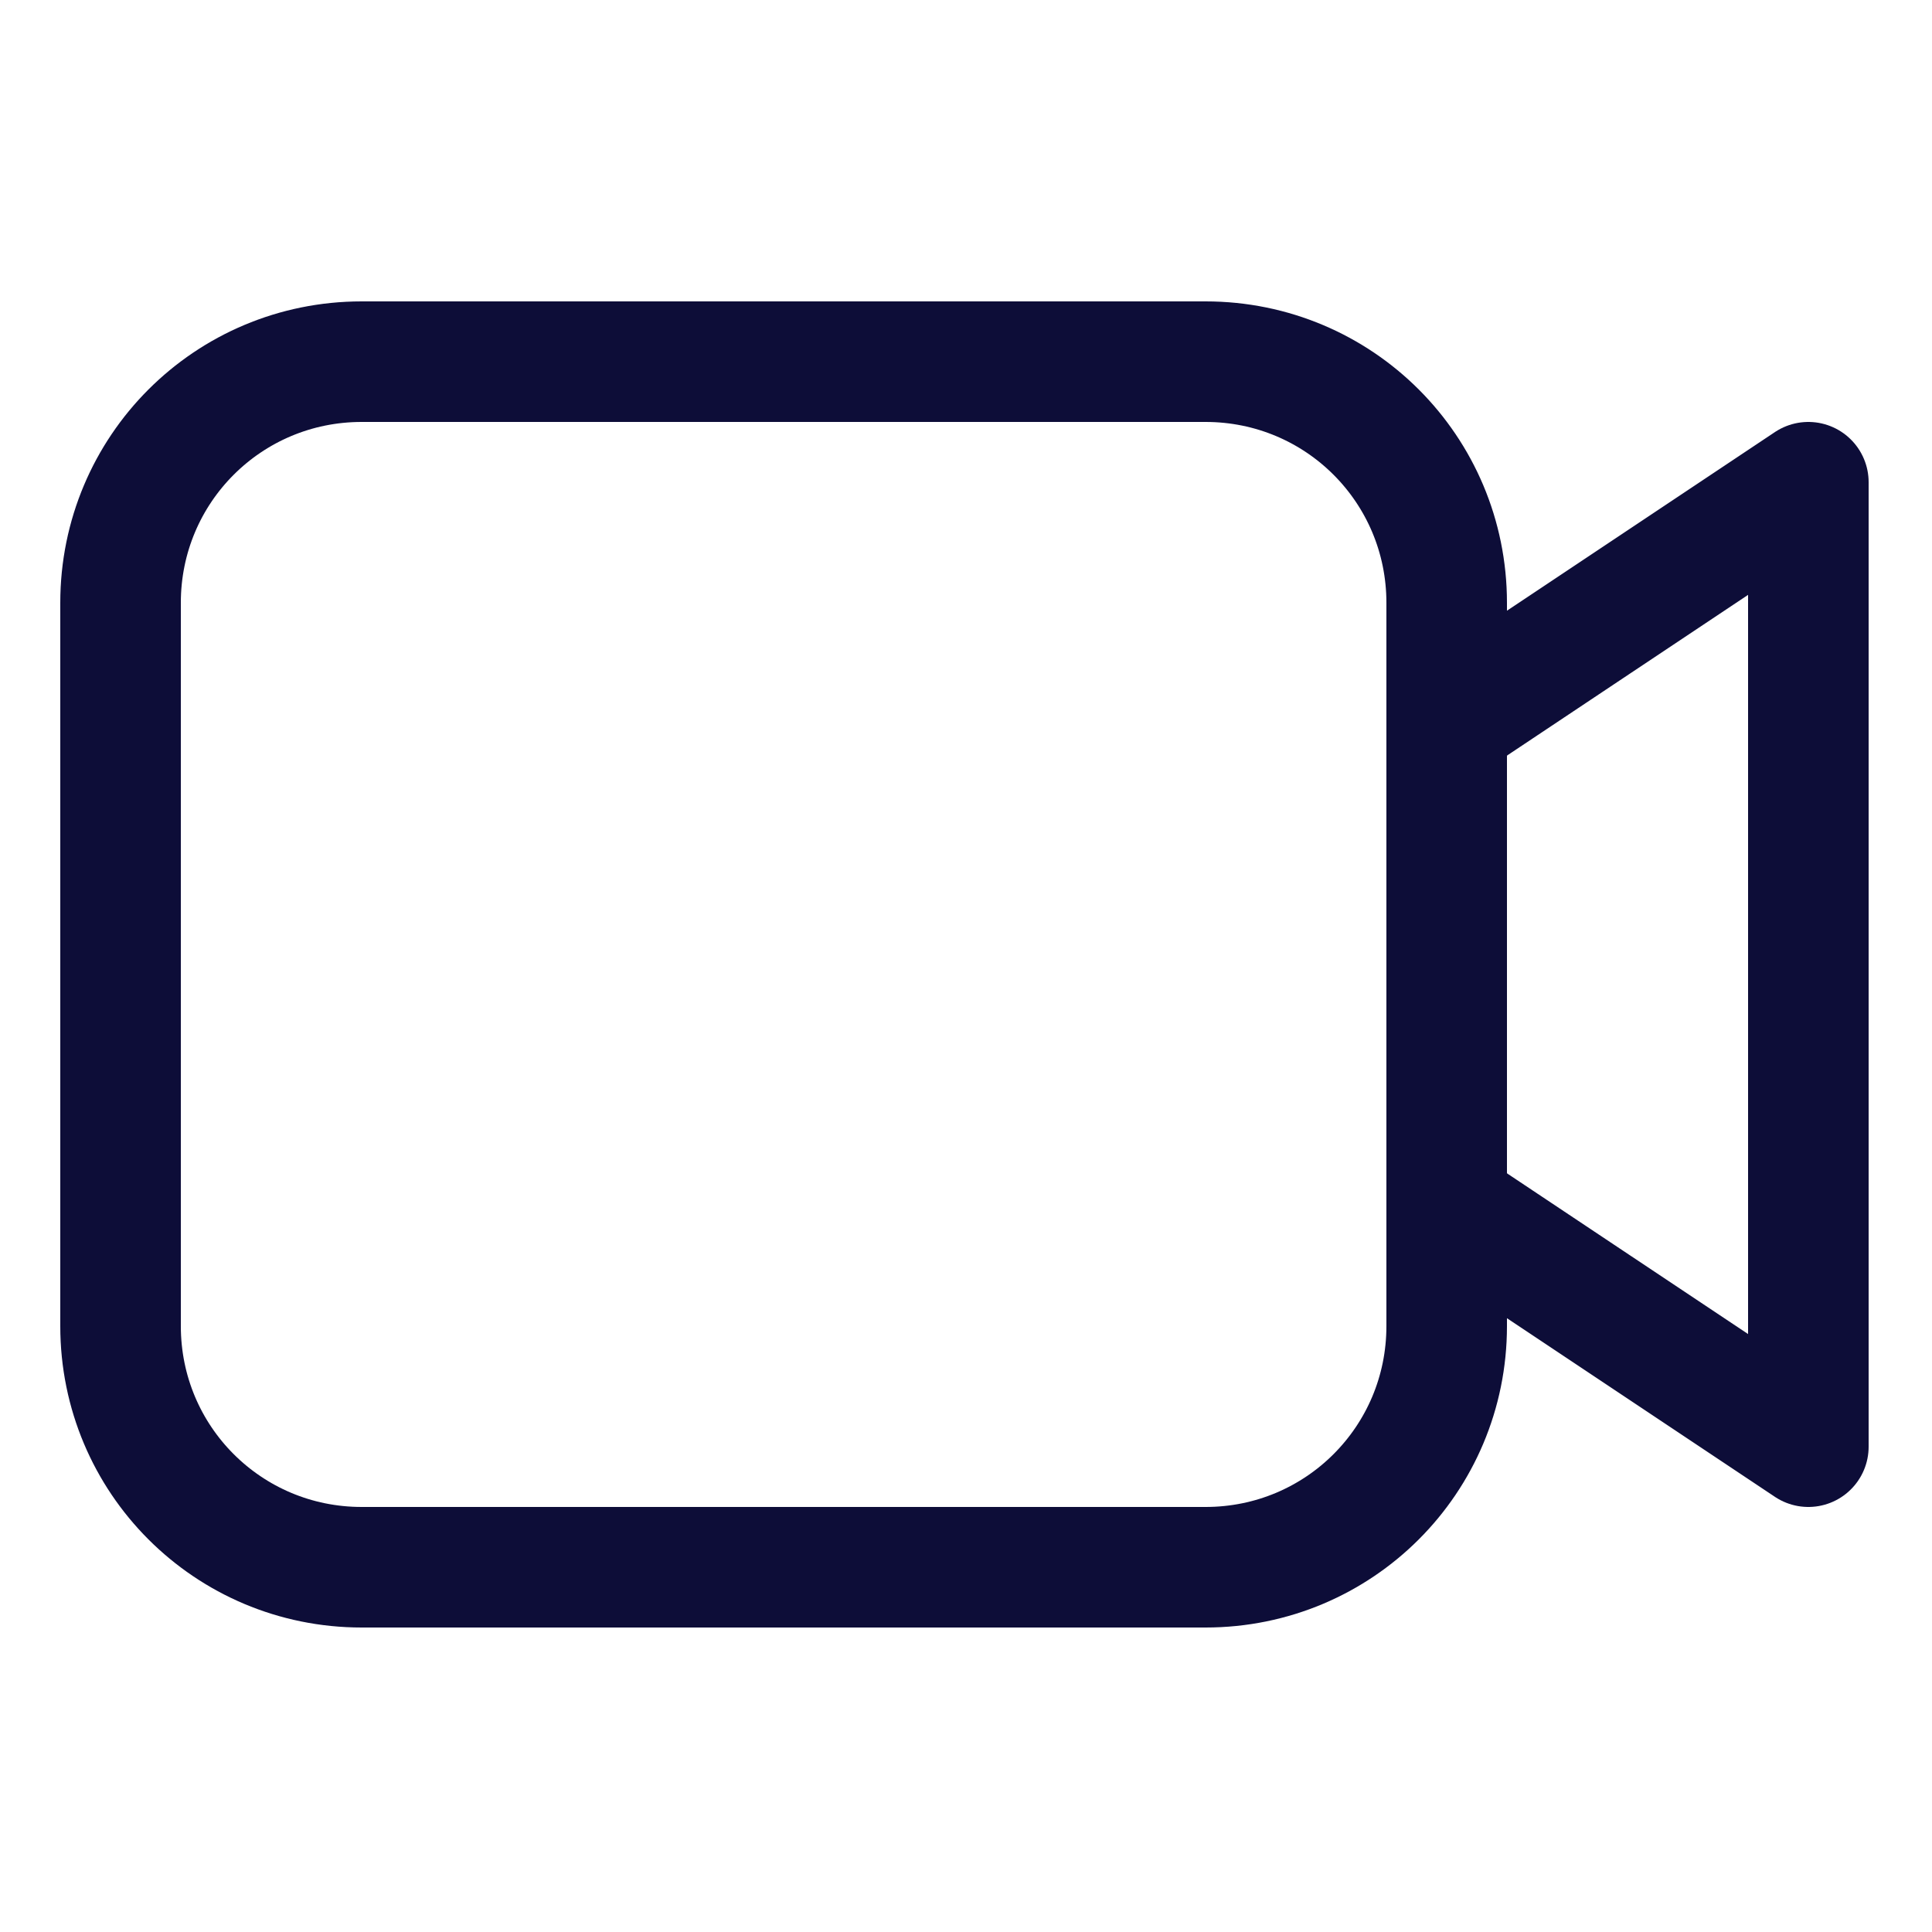<?xml version="1.0" encoding="UTF-8"?>
<svg xmlns="http://www.w3.org/2000/svg" xmlns:xlink="http://www.w3.org/1999/xlink" width="50px" height="50px" viewBox="0 0 50 50" version="1.1">
<g id="surface1">
<path style="fill:none;stroke-width:16;stroke-linecap:round;stroke-linejoin:round;stroke:rgb(5.098%,5.098%,21.961%);stroke-opacity:1;stroke-miterlimit:4;" d="M 48 48 L 160 48 C 177.72 48 192 62.28 192 80 L 192 176 C 192 193.72 177.72 208 160 208 L 48 208 C 30.28 208 16 193.72 16 176 L 16 80 C 16 62.28 30.28 48 48 48 Z M 48 48 " transform="matrix(0.195,0,0,0.195,0,0)"/>
<path style="fill:none;stroke-width:16;stroke-linecap:round;stroke-linejoin:round;stroke:rgb(5.098%,5.098%,21.961%);stroke-opacity:1;stroke-miterlimit:4;" d="M 192 160 L 240 192 L 240 64 L 192 96 " transform="matrix(0.195,0,0,0.195,0,0)"/>
</g>
</svg>
